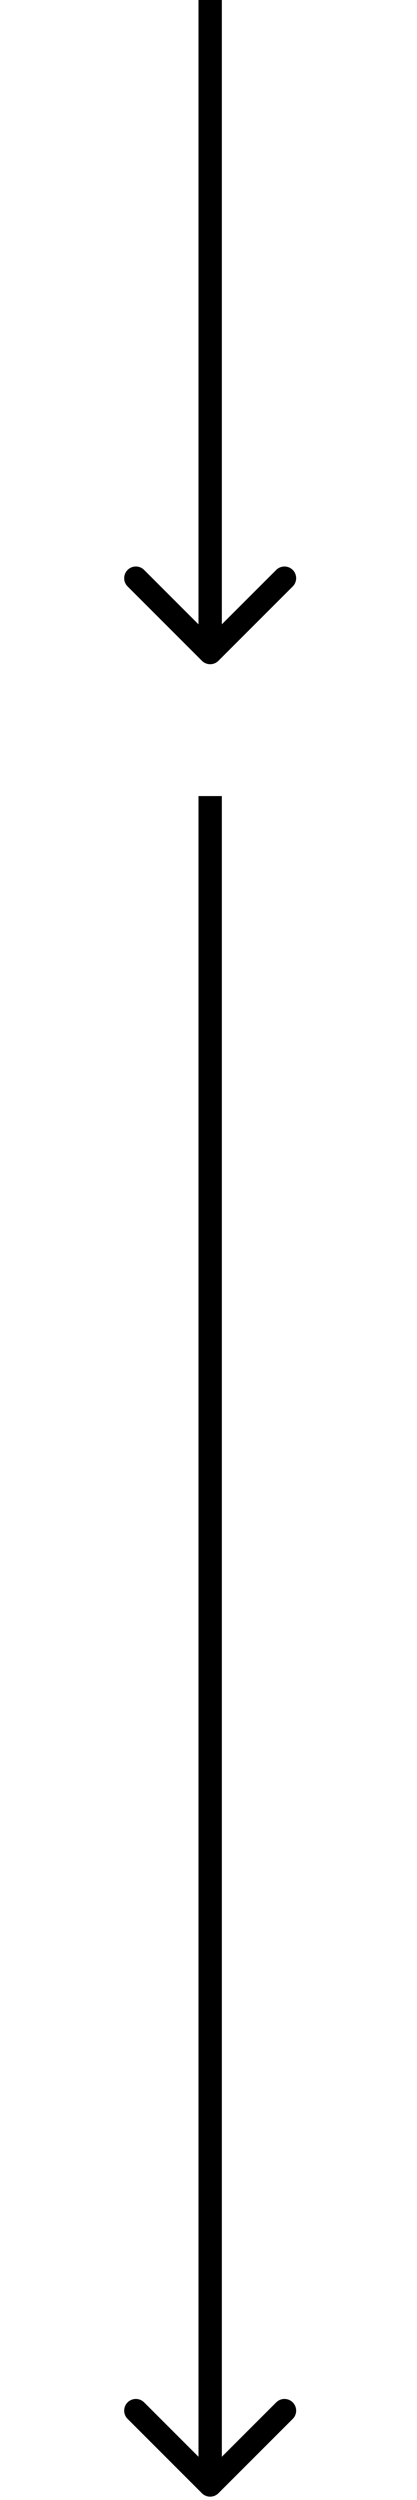 <svg width="125" height="749" viewBox="0 0 125 749" fill="none" xmlns="http://www.w3.org/2000/svg">
<g clip-path="url(#clip0_132_153)">
<path d="M60.525 197.975C61.892 199.342 64.108 199.342 65.475 197.975L87.749 175.701C89.115 174.334 89.115 172.118 87.749 170.751C86.382 169.384 84.166 169.384 82.799 170.751L63 190.55L43.201 170.751C41.834 169.384 39.618 169.384 38.251 170.751C36.884 172.118 36.884 174.334 38.251 175.701L60.525 197.975ZM59.5 -4.99663e-07L59.5 195.5L66.5 195.5L66.5 4.99663e-07L59.5 -4.99663e-07Z" fill="black"/>
<path d="M60.525 746.975C61.892 748.342 64.108 748.342 65.475 746.975L87.749 724.701C89.116 723.334 89.116 721.118 87.749 719.751C86.382 718.384 84.166 718.384 82.799 719.751L63 739.55L43.201 719.751C41.834 718.384 39.618 718.384 38.251 719.751C36.884 721.118 36.884 723.334 38.251 724.701L60.525 746.975ZM59.5 238.5L59.5 744.5L66.5 744.5L66.5 238.5L59.5 238.5Z" fill="black"/>
</g>
<defs>
<clipPath id="clip0_132_153">
<rect width="749" height="125" fill="white" transform="translate(125) rotate(90)"/>
</clipPath>
</defs>
</svg>
